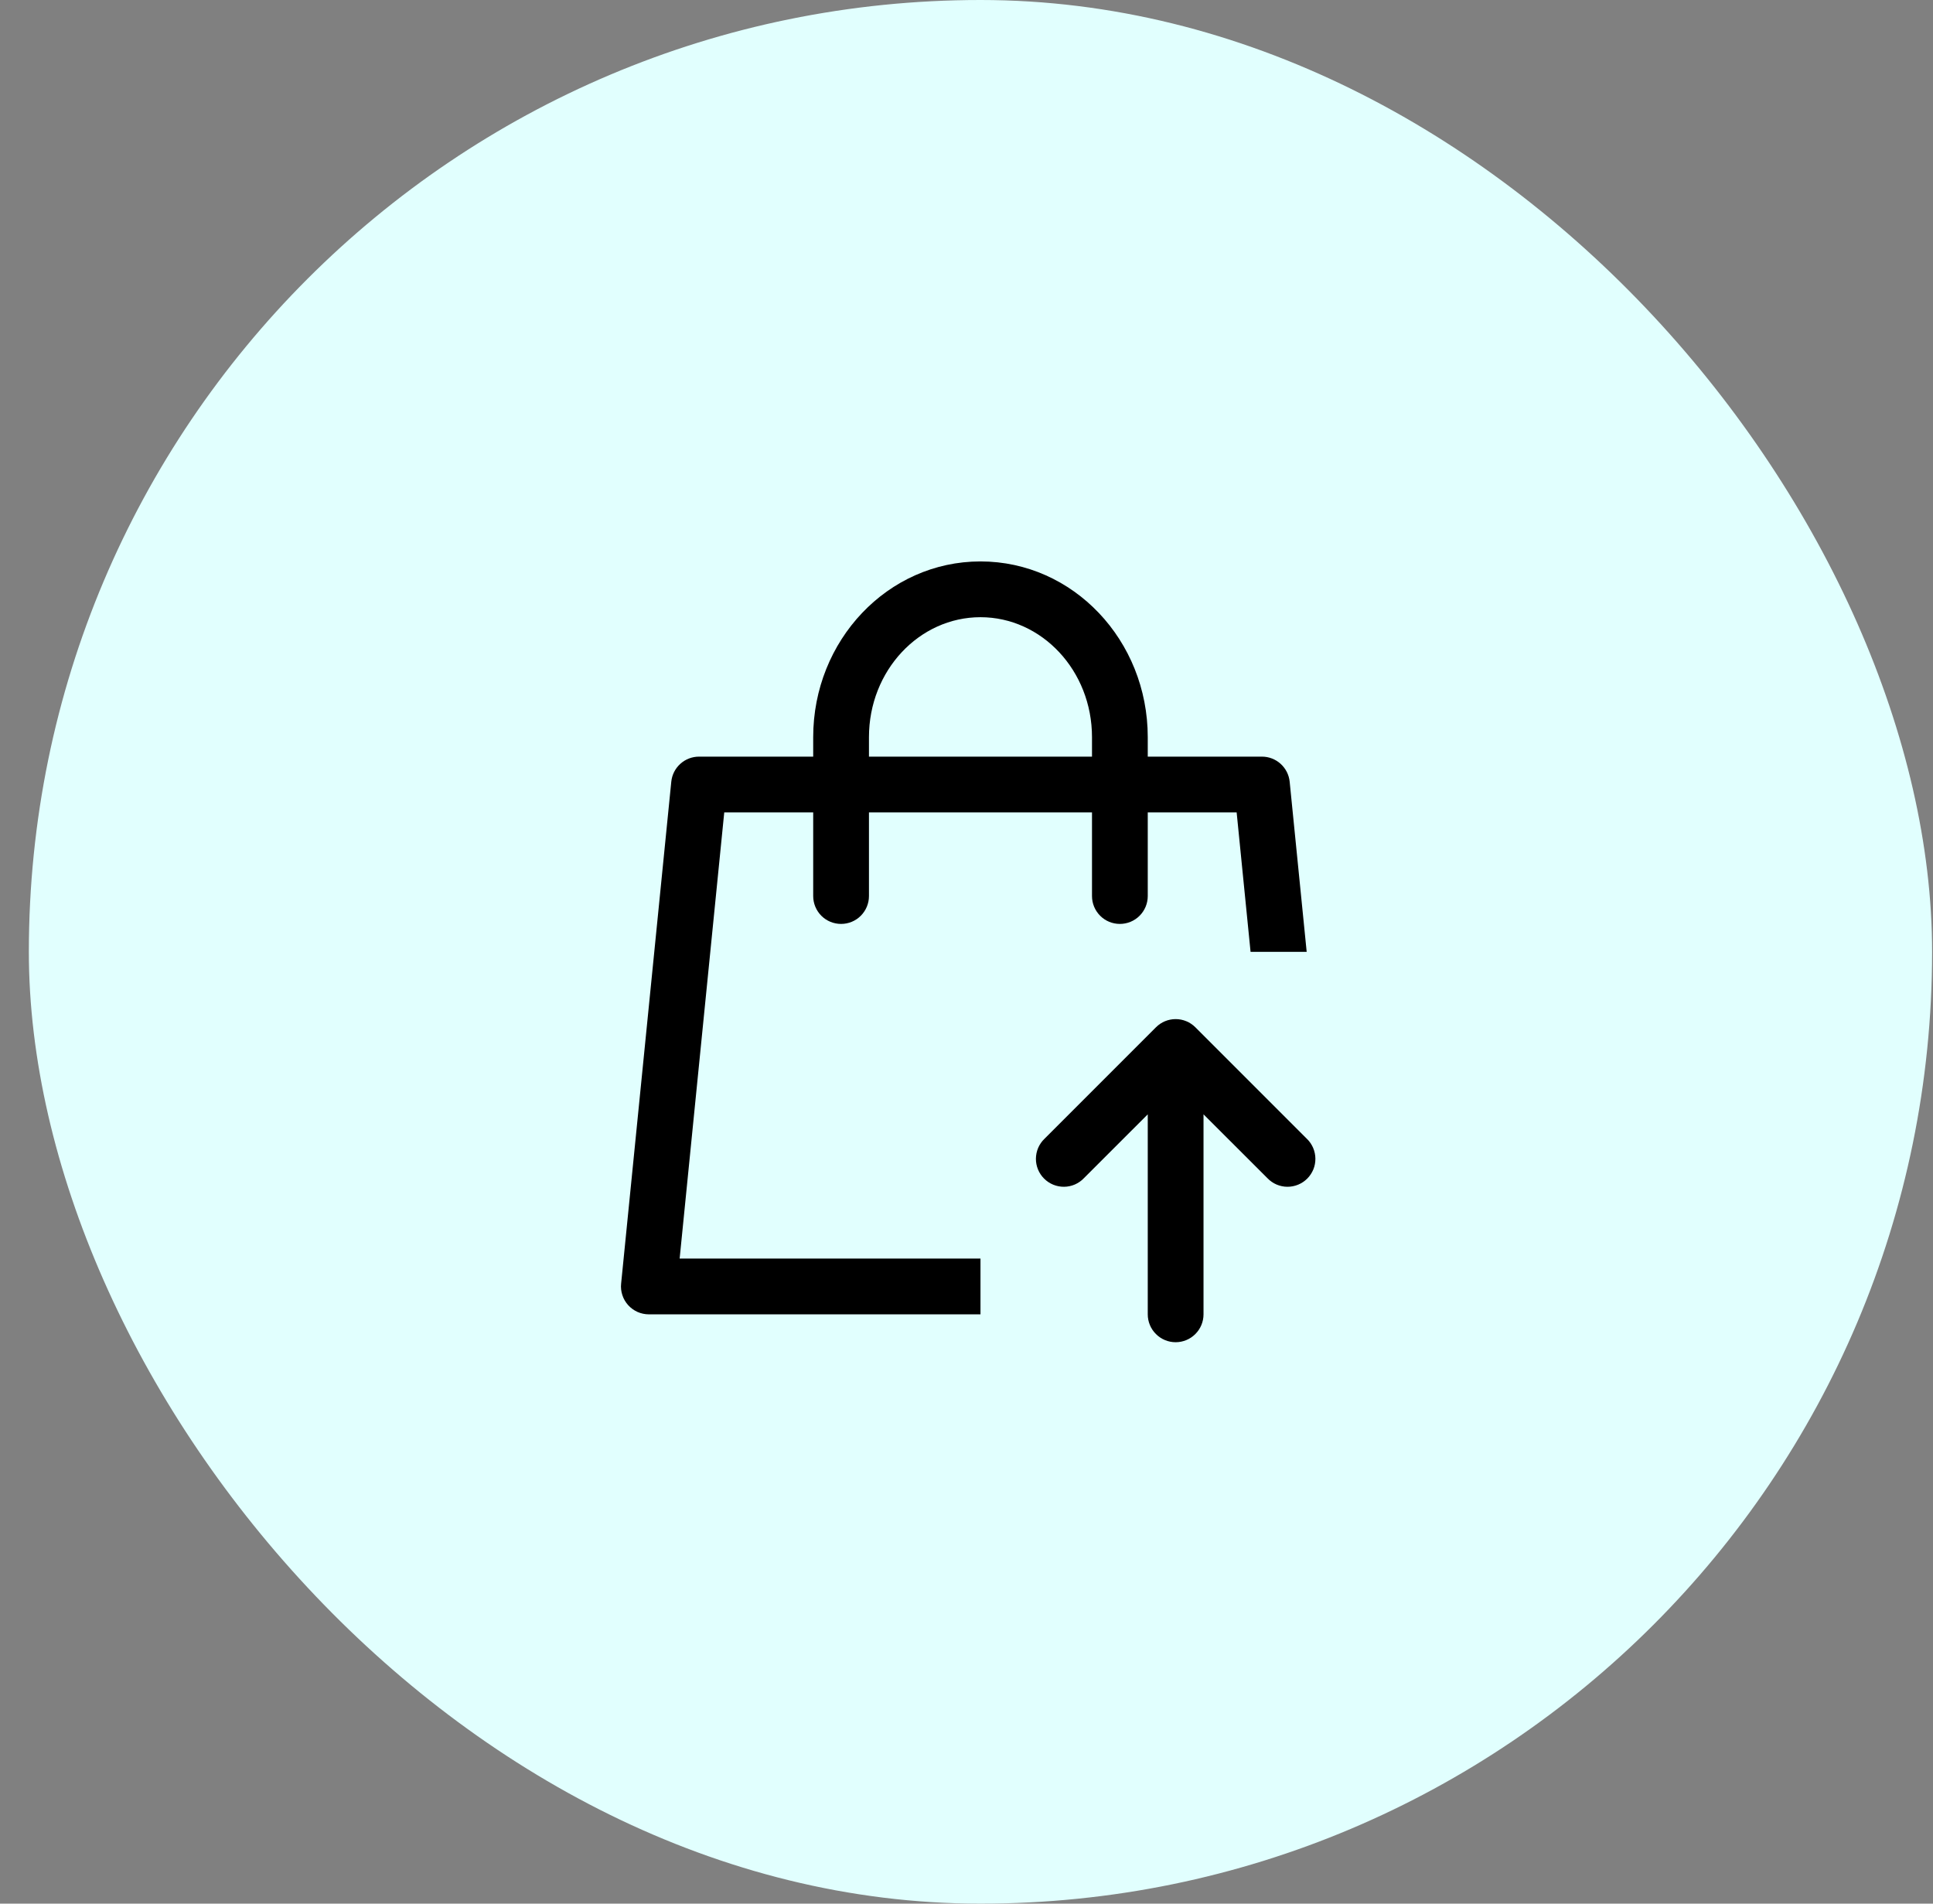 <svg width="65" height="64" viewBox="0 0 65 64" fill="none" xmlns="http://www.w3.org/2000/svg">
<rect x="0" y="0" width="65" height="64" fill="#808080" stroke="none"/>
<g clip-path="url(#clip0_56_2673)">
<rect width="64" height="64" transform="translate(0.97)" fill="#E1FFFE"/>
<path d="M38.595 25.438H42.435C42.667 25.438 42.891 25.524 43.063 25.68C43.235 25.836 43.344 26.05 43.367 26.281L43.939 32H42.052L41.584 27.312H38.595V30.125C38.595 30.374 38.496 30.612 38.32 30.788C38.145 30.964 37.906 31.062 37.657 31.062C37.409 31.062 37.17 30.964 36.995 30.788C36.819 30.612 36.72 30.374 36.72 30.125V27.312H29.22V30.125C29.22 30.374 29.121 30.612 28.945 30.788C28.77 30.964 28.531 31.062 28.282 31.062C28.034 31.062 27.795 30.964 27.619 30.788C27.444 30.612 27.345 30.374 27.345 30.125V27.312H24.354L22.854 42.312H32.97V44.188H21.817C21.686 44.187 21.557 44.16 21.437 44.107C21.318 44.053 21.211 43.976 21.123 43.879C21.035 43.781 20.968 43.667 20.928 43.542C20.887 43.418 20.872 43.286 20.886 43.156L22.573 26.281C22.596 26.05 22.704 25.836 22.877 25.68C23.049 25.524 23.273 25.438 23.505 25.438H27.345V24.783C27.345 21.532 29.85 18.875 32.97 18.875C36.09 18.875 38.595 21.532 38.595 24.783V25.439V25.438ZM36.72 25.438V24.783C36.72 22.544 35.029 20.75 32.97 20.75C30.911 20.75 29.22 22.544 29.22 24.783V25.439H36.72V25.438ZM42.621 39.612L40.47 37.464V44.188C40.47 44.436 40.371 44.675 40.195 44.85C40.02 45.026 39.781 45.125 39.532 45.125C39.284 45.125 39.045 45.026 38.87 44.85C38.694 44.675 38.595 44.436 38.595 44.188V37.464L36.446 39.612C36.36 39.702 36.256 39.773 36.142 39.823C36.028 39.872 35.904 39.898 35.78 39.899C35.656 39.9 35.532 39.876 35.417 39.829C35.302 39.782 35.197 39.712 35.109 39.624C35.021 39.536 34.951 39.431 34.904 39.316C34.857 39.201 34.833 39.078 34.834 38.953C34.836 38.829 34.861 38.706 34.91 38.591C34.96 38.477 35.031 38.373 35.121 38.287L38.871 34.537C39.046 34.361 39.285 34.262 39.533 34.262C39.782 34.262 40.02 34.361 40.196 34.537L43.946 38.287C44.036 38.373 44.107 38.477 44.156 38.591C44.205 38.706 44.231 38.829 44.232 38.953C44.233 39.078 44.21 39.201 44.163 39.316C44.115 39.431 44.046 39.536 43.958 39.624C43.87 39.712 43.765 39.782 43.65 39.829C43.535 39.876 43.411 39.9 43.287 39.899C43.162 39.898 43.039 39.872 42.925 39.823C42.81 39.773 42.707 39.702 42.621 39.612Z" fill="black"/>
</g>
<defs>
<clipPath id="clip0_56_2673">
<rect x="0.97" width="64" height="64" rx="32" fill="white"/>
</clipPath>
</defs>
</svg>
